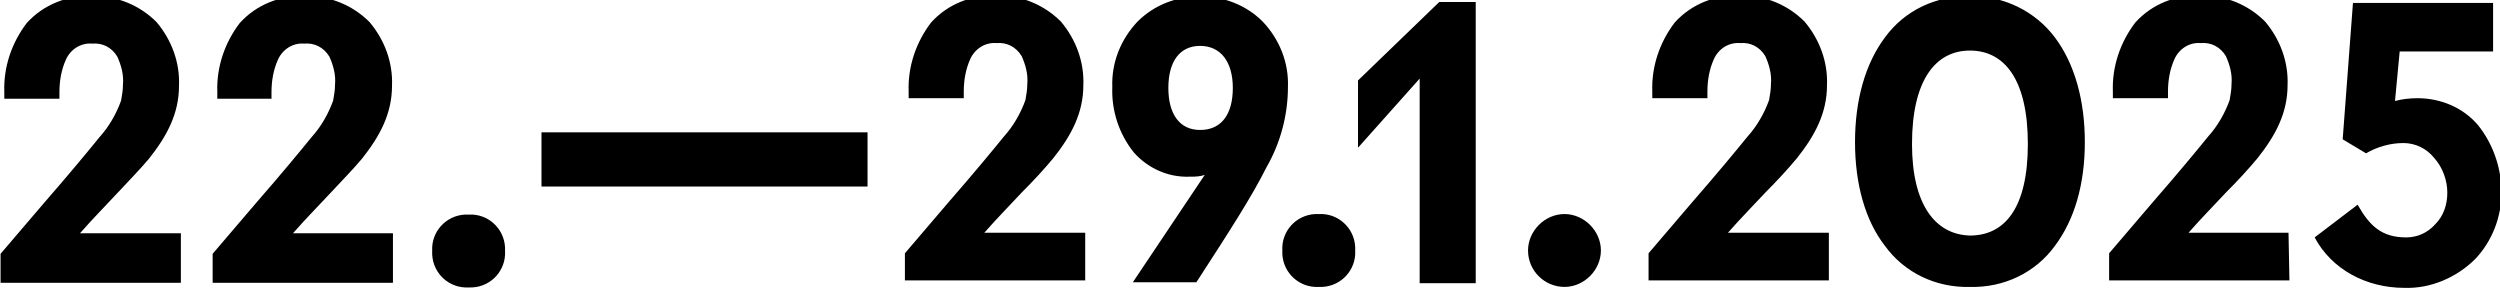<?xml version="1.0" encoding="utf-8"?>
<!-- Generator: Adobe Illustrator 27.2.0, SVG Export Plug-In . SVG Version: 6.00 Build 0)  -->
<svg version="1.1" id="Ebene_1" xmlns="http://www.w3.org/2000/svg" xmlns:xlink="http://www.w3.org/1999/xlink" x="0px" y="0px"
	 viewBox="0 0 267.6 31.1" style="enable-background:new 0 0 267.6 31.1;" xml:space="preserve">
<g id="Gruppe_7" transform="translate(0 74.393)">
	<g>
		<g id="Gruppe_4">
			<g id="Gruppe_1" transform="translate(370.561 -6.781)">
				<path id="Pfad_1" d="M-254.5-42.7h-10.7c1.4-1.6,2.8-3,4-4.3c1.3-1.3,2.4-2.5,3.4-3.7c1.9-2.4,3.2-4.8,3.2-7.8
					c0.1-2.5-0.8-4.9-2.4-6.8c-1.8-1.8-4.2-2.8-6.8-2.8c-2.7-0.1-5.3,0.9-7.1,2.9c-1.6,2.1-2.5,4.7-2.4,7.4v0.7h5.9v-0.7
					c0-1.2,0.2-2.4,0.7-3.5c0.5-1.1,1.6-1.8,2.8-1.7c1.1-0.1,2.1,0.4,2.7,1.4c0.4,0.9,0.7,1.9,0.6,3c0,0.6-0.1,1.1-0.2,1.7
					c-0.5,1.4-1.3,2.8-2.3,3.9c-1.3,1.6-3.2,3.9-5.9,7l-4.7,5.5v2.9h19.3V-42.7z M-249.3-37.4h6.8c3.5-5.4,5.9-9.1,7.5-12.3
					c1.5-2.6,2.3-5.6,2.3-8.6c0.1-2.6-0.9-5.1-2.7-7c-1.8-1.8-4.2-2.7-6.7-2.7c-2.5,0-4.9,0.9-6.7,2.7c-1.8,1.9-2.8,4.4-2.7,7
					c-0.1,2.5,0.7,5,2.3,7c1.5,1.7,3.7,2.7,6,2.6c0.5,0,1.1,0,1.6-0.2L-249.3-37.4z M-238.6-58.2c0,2.8-1.2,4.5-3.5,4.5
					c-2.2,0-3.4-1.7-3.4-4.5s1.2-4.5,3.4-4.5C-239.9-62.7-238.6-61-238.6-58.2 M-233.3-40.8c-0.1,2.1,1.5,3.8,3.5,3.9
					c0.1,0,0.3,0,0.4,0c2.1,0.1,3.8-1.5,3.9-3.5c0-0.1,0-0.3,0-0.4c0.1-2.1-1.5-3.8-3.5-3.9c-0.1,0-0.3,0-0.4,0
					c-2.1-0.1-3.8,1.5-3.9,3.5C-233.3-41-233.3-40.9-233.3-40.8 M-212.6-67.4l-3.9,0l-8.7,8.4v7.2l6.6-7.4h0v21.9h6L-212.6-67.4z
					 M-207-40.8c0,2.2,1.8,3.9,3.9,3.9s3.9-1.8,3.9-3.9s-1.8-3.9-3.9-3.9S-207-42.9-207-40.8 M-174.9-42.7h-10.7
					c1.4-1.6,2.8-3,4-4.3c1.3-1.3,2.4-2.5,3.4-3.7c1.9-2.4,3.2-4.8,3.2-7.8c0.1-2.5-0.8-4.9-2.4-6.8c-1.8-1.8-4.2-2.8-6.8-2.8
					c-2.7-0.1-5.3,0.9-7.1,2.9c-1.6,2.1-2.5,4.7-2.4,7.4v0.7h5.9v-0.7c0-1.2,0.2-2.4,0.7-3.5c0.5-1.1,1.6-1.8,2.8-1.7
					c1.1-0.1,2.1,0.4,2.7,1.4c0.4,0.9,0.7,1.9,0.6,3c0,0.6-0.1,1.1-0.2,1.7c-0.5,1.4-1.3,2.8-2.3,3.9c-1.3,1.6-3.2,3.9-5.9,7
					l-4.7,5.5v2.9h19.3V-42.7z M-172-52.4c0,4.5,1.1,8.4,3.2,11.1c2.1,2.9,5.5,4.5,9.1,4.4c3.6,0.1,7-1.5,9.1-4.4
					c2.1-2.8,3.2-6.6,3.2-11.1s-1.1-8.4-3.2-11.2c-2.1-2.8-5.5-4.5-9.1-4.4c-3.6-0.1-7,1.5-9.1,4.4C-170.9-60.8-172-56.9-172-52.4
					 M-165.9-52.2c0-6.8,2.5-10,6.2-10c3.7,0,6.2,3.1,6.2,10s-2.5,9.8-6.2,9.8C-163.4-42.5-165.9-45.7-165.9-52.2 M-125.6-42.7
					h-10.7c1.4-1.6,2.8-3,4-4.3c1.3-1.3,2.4-2.5,3.4-3.7c1.9-2.4,3.2-4.8,3.2-7.8c0.1-2.5-0.8-4.9-2.4-6.8c-1.8-1.8-4.2-2.8-6.8-2.8
					c-2.7-0.1-5.3,0.9-7.1,2.9c-1.6,2.1-2.5,4.7-2.4,7.4v0.7h5.9v-0.7c0-1.2,0.2-2.4,0.7-3.5c0.5-1.1,1.6-1.8,2.8-1.7
					c1.1-0.1,2.1,0.4,2.7,1.4c0.4,0.9,0.7,1.9,0.6,3c0,0.6-0.1,1.1-0.2,1.7c-0.5,1.4-1.3,2.8-2.3,3.9c-1.3,1.6-3.2,3.9-5.9,7
					l-4.7,5.5v2.9h19.3L-125.6-42.7z M-113.2-36.8c2.8,0.1,5.6-1.1,7.6-3.1c1.8-1.9,2.8-4.5,2.8-7.1c0-2.6-0.9-5.2-2.5-7.2
					c-1.6-1.9-4-2.9-6.5-2.9c-0.8,0-1.7,0.1-2.4,0.3l0.5-5.3h10v-5.2h-15l-1.1,14.6l2.5,1.5c1.2-0.7,2.6-1.1,4-1.1
					c1.3,0,2.5,0.6,3.3,1.6c0.9,1,1.4,2.4,1.4,3.7c0,1.3-0.4,2.5-1.3,3.4c-0.8,0.9-1.9,1.4-3.1,1.4c-2.6,0-3.9-1.2-5.2-3.5l-4.6,3.5
					C-121-38.8-117.3-36.8-113.2-36.8"/>
			</g>
			<g id="Gruppe_2" transform="translate(370.561 -48.125)">
				<path id="Pfad_2" d="M-351.3-1.3H-362c1.4-1.6,2.8-3,4-4.3s2.4-2.5,3.4-3.7c1.9-2.4,3.2-4.8,3.2-7.8c0.1-2.5-0.8-4.9-2.4-6.8
					c-1.8-1.8-4.2-2.8-6.8-2.8c-2.7-0.1-5.3,0.9-7.1,2.9c-1.6,2.1-2.5,4.7-2.4,7.4v0.7h5.9v-0.7c0-1.2,0.2-2.4,0.7-3.5
					c0.5-1.1,1.6-1.8,2.8-1.7c1.1-0.1,2.1,0.4,2.7,1.4c0.4,0.9,0.7,1.9,0.6,3c0,0.6-0.1,1.1-0.2,1.7c-0.5,1.4-1.3,2.8-2.3,3.9
					c-1.3,1.6-3.2,3.9-5.9,7l-4.7,5.5V4h19.3V-1.3z M-328.5-1.3h-10.7c1.4-1.6,2.8-3,4-4.3s2.4-2.5,3.4-3.7c1.9-2.4,3.2-4.8,3.2-7.8
					c0.1-2.5-0.8-4.9-2.4-6.8c-1.8-1.8-4.2-2.8-6.8-2.8c-2.7-0.1-5.3,0.9-7.1,2.9c-1.6,2.1-2.5,4.7-2.4,7.4v0.7h5.8v-0.7
					c0-1.2,0.2-2.4,0.7-3.5c0.5-1.1,1.6-1.8,2.8-1.7c1.1-0.1,2.1,0.4,2.7,1.4c0.4,0.9,0.7,1.9,0.6,3c0,0.6-0.1,1.1-0.2,1.7
					c-0.5,1.4-1.3,2.8-2.3,3.9c-1.3,1.6-3.2,3.9-5.9,7l-4.7,5.5V4h19.3V-1.3z M-324.3,0.6c-0.1,2.1,1.5,3.8,3.5,3.9
					c0.1,0,0.3,0,0.4,0c2.1,0.1,3.8-1.5,3.9-3.5c0-0.1,0-0.3,0-0.4c0.1-2.1-1.5-3.8-3.5-3.9c-0.1,0-0.3,0-0.4,0
					c-2.1-0.1-3.8,1.5-3.9,3.5C-324.3,0.3-324.3,0.5-324.3,0.6 M-277.7-12.1h-34.9v5.8h34.9V-12.1z"/>
			</g>
		</g>
	</g>
</g>
</svg>
